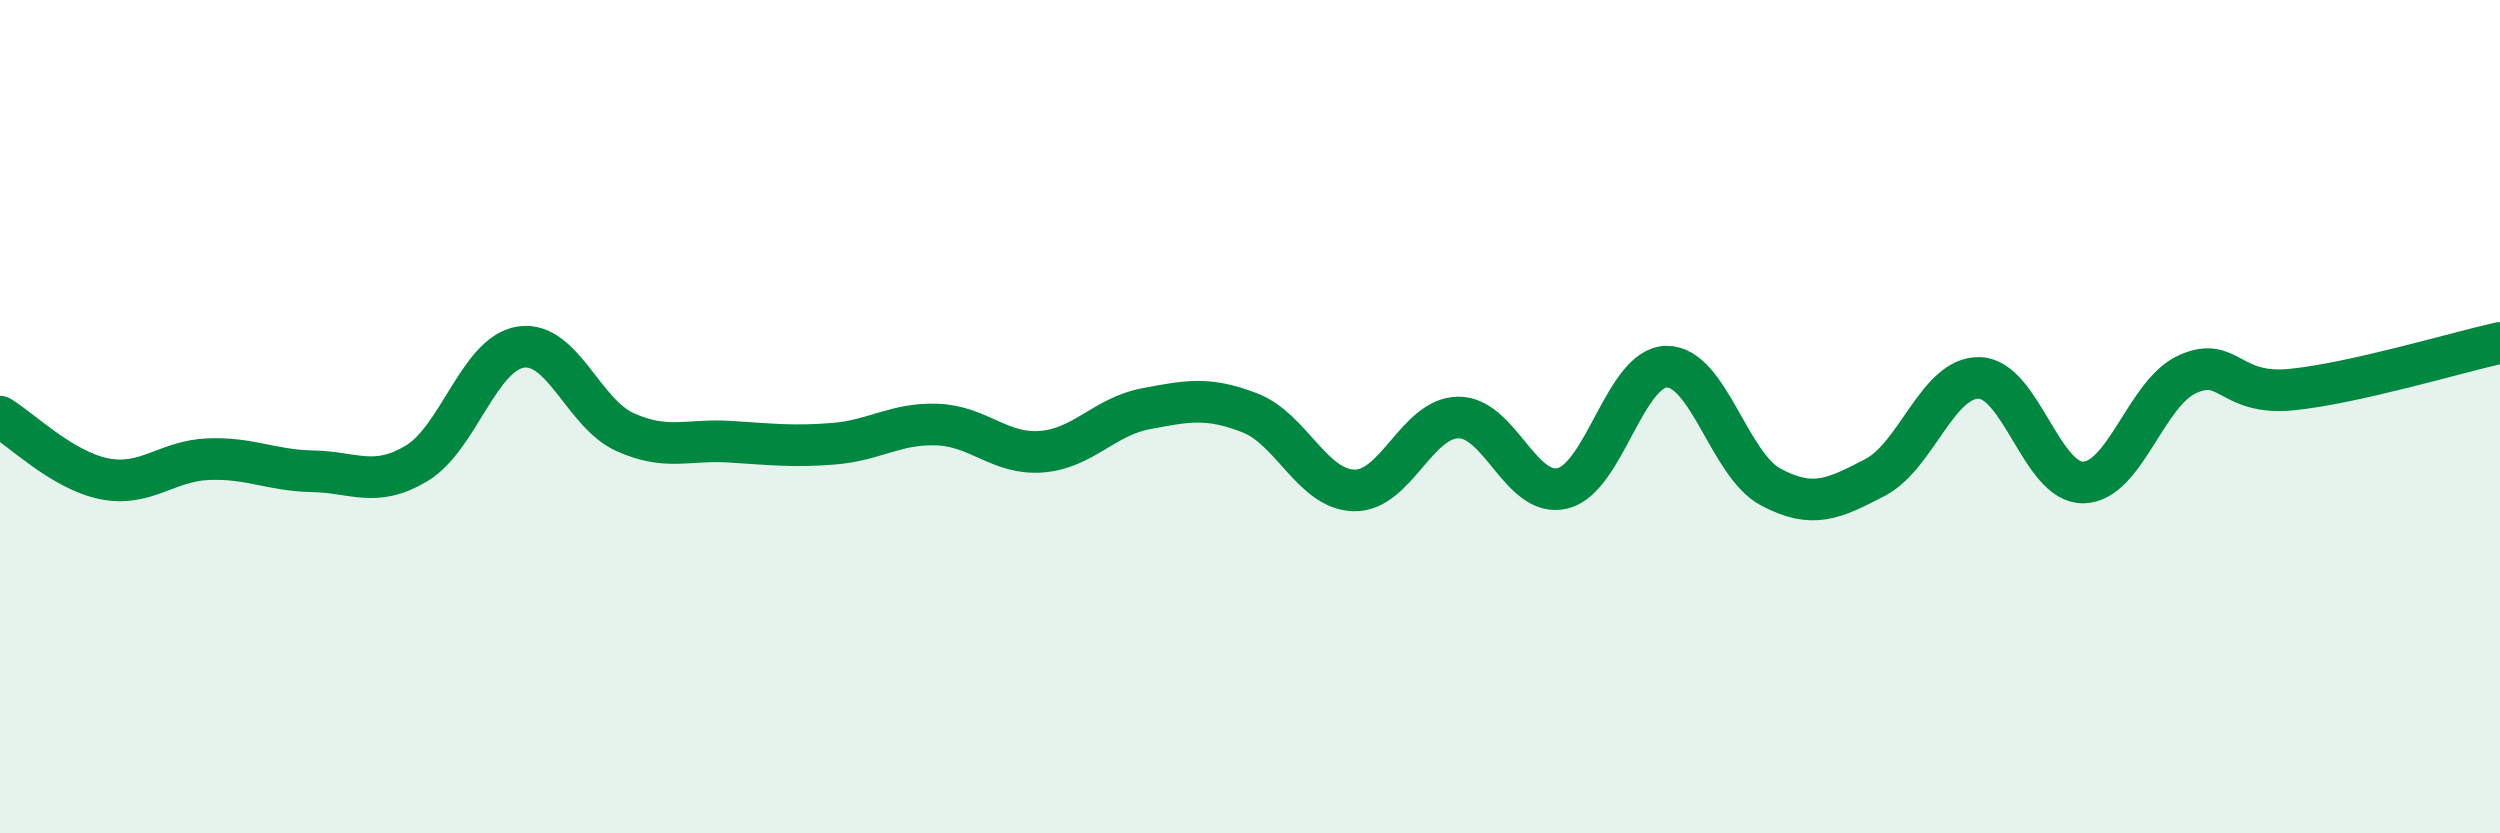 
    <svg width="60" height="20" viewBox="0 0 60 20" xmlns="http://www.w3.org/2000/svg">
      <path
        d="M 0,10 C 0.5,10.3 1.5,11.29 2.5,11.49 C 3.5,11.69 4,11.06 5,11.02 C 6,10.98 6.5,11.29 7.5,11.31 C 8.5,11.33 9,11.72 10,11.12 C 11,10.52 11.5,8.48 12.5,8.33 C 13.5,8.18 14,9.92 15,10.37 C 16,10.82 16.5,10.54 17.5,10.6 C 18.5,10.66 19,10.73 20,10.65 C 21,10.57 21.5,10.15 22.5,10.19 C 23.5,10.23 24,10.92 25,10.84 C 26,10.76 26.5,10 27.5,9.81 C 28.5,9.62 29,9.52 30,9.91 C 31,10.3 31.5,11.75 32.5,11.77 C 33.5,11.79 34,10.03 35,10.02 C 36,10.01 36.5,11.96 37.5,11.72 C 38.5,11.48 39,8.81 40,8.8 C 41,8.79 41.5,11.16 42.5,11.69 C 43.5,12.22 44,11.98 45,11.46 C 46,10.94 46.5,9.05 47.5,9.07 C 48.5,9.09 49,11.6 50,11.58 C 51,11.56 51.5,9.43 52.5,8.98 C 53.5,8.53 53.5,9.5 55,9.35 C 56.5,9.2 59,8.45 60,8.23L60 20L0 20Z"
        fill="#008740"
        opacity="0.1"
        stroke-linecap="round"
        stroke-linejoin="round"
      />
      <path
        d="M 0,10 C 0.5,10.3 1.5,11.29 2.5,11.49 C 3.5,11.69 4,11.06 5,11.02 C 6,10.98 6.5,11.29 7.5,11.31 C 8.5,11.33 9,11.72 10,11.12 C 11,10.52 11.5,8.48 12.5,8.33 C 13.5,8.18 14,9.92 15,10.37 C 16,10.82 16.5,10.54 17.5,10.6 C 18.5,10.66 19,10.73 20,10.65 C 21,10.57 21.5,10.15 22.5,10.19 C 23.5,10.23 24,10.92 25,10.84 C 26,10.76 26.5,10 27.5,9.81 C 28.5,9.62 29,9.52 30,9.91 C 31,10.3 31.5,11.75 32.5,11.77 C 33.5,11.79 34,10.03 35,10.02 C 36,10.01 36.5,11.96 37.5,11.72 C 38.5,11.48 39,8.81 40,8.8 C 41,8.79 41.5,11.16 42.5,11.69 C 43.5,12.22 44,11.98 45,11.46 C 46,10.94 46.5,9.05 47.5,9.07 C 48.5,9.09 49,11.6 50,11.58 C 51,11.56 51.5,9.43 52.5,8.98 C 53.5,8.53 53.5,9.5 55,9.35 C 56.5,9.2 59,8.45 60,8.23"
        stroke="#008740"
        stroke-width="1"
        fill="none"
        stroke-linecap="round"
        stroke-linejoin="round"
      />
    </svg>
  